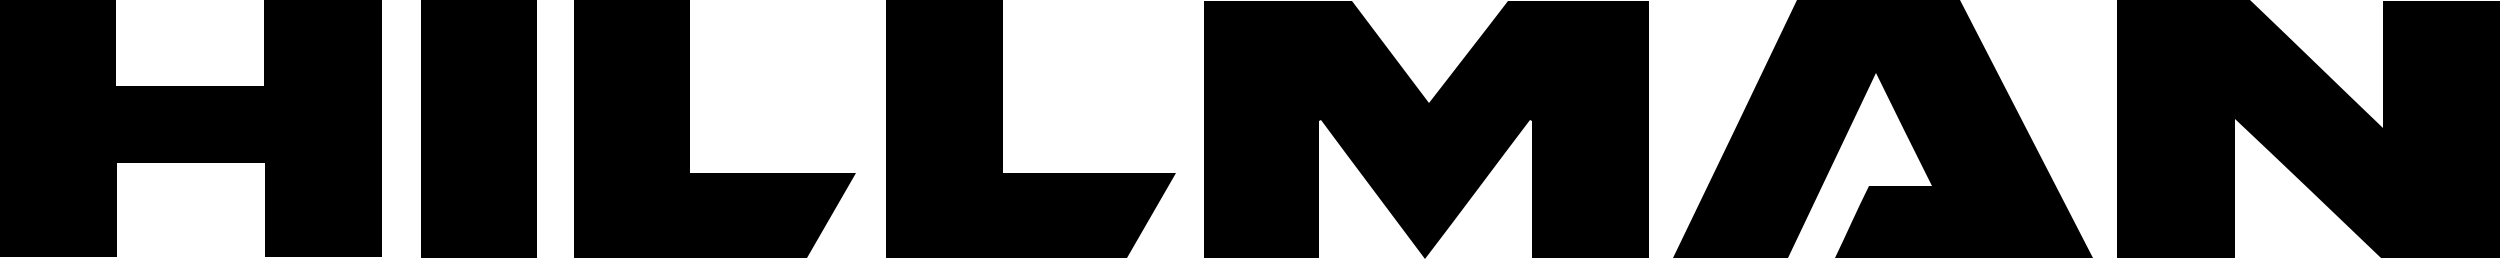 <?xml version="1.0" encoding="utf-8"?>
<!-- Generator: Adobe Illustrator 26.0.1, SVG Export Plug-In . SVG Version: 6.00 Build 0)  -->
<svg version="1.1" id="Layer_1" xmlns="http://www.w3.org/2000/svg" xmlns:xlink="http://www.w3.org/1999/xlink" x="0px" y="0px"
	 viewBox="0 0 250 25.9" style="enable-background:new 0 0 250 25.9;" xml:space="preserve">
<path d="M164.8,25.8h-11.6V12.1L153,12c-3.5,4.6-6.9,9.2-10.5,13.9c-3.5-4.7-7-9.3-10.4-13.9l-0.2,0.1v13.7h-11.5V0.1h14.8l7.7,10.2
	c2.7-3.5,5.3-6.8,7.9-10.2h14.1v25.7H164.8z"/>
<path d="M250,25.8h-11.9c-4.7-4.5-9.5-9.1-14.6-13.9v13.9h-11.8V0H225c4.3,4.1,8.7,8.4,13.3,12.8V0.1H250V25.8z"/>
<path d="M38.2,0v25.7H26.5v-9.4H11.7v9.4H0V0h11.6v8.6h14.8V0H38.2z"/>
<path d="M209.3,25.8h-25.8c1.2-2.5,2.2-4.8,3.4-7.2h6.3c-1.9-3.8-3.7-7.4-5.6-11.3l-8.8,18.5h-11.5c4.2-8.7,8.3-17.2,12.4-25.8H196
	L209.3,25.8z"/>
<path d="M88.6,0h11.7v17.3h17.3l-4.9,8.5H88.6V0z"/>
<path d="M57.4,0H69v17.3h16.6l-4.9,8.5H57.4V0z"/>
<path d="M53.7,0v25.8H42.1V0H53.7z"/>
</svg>

